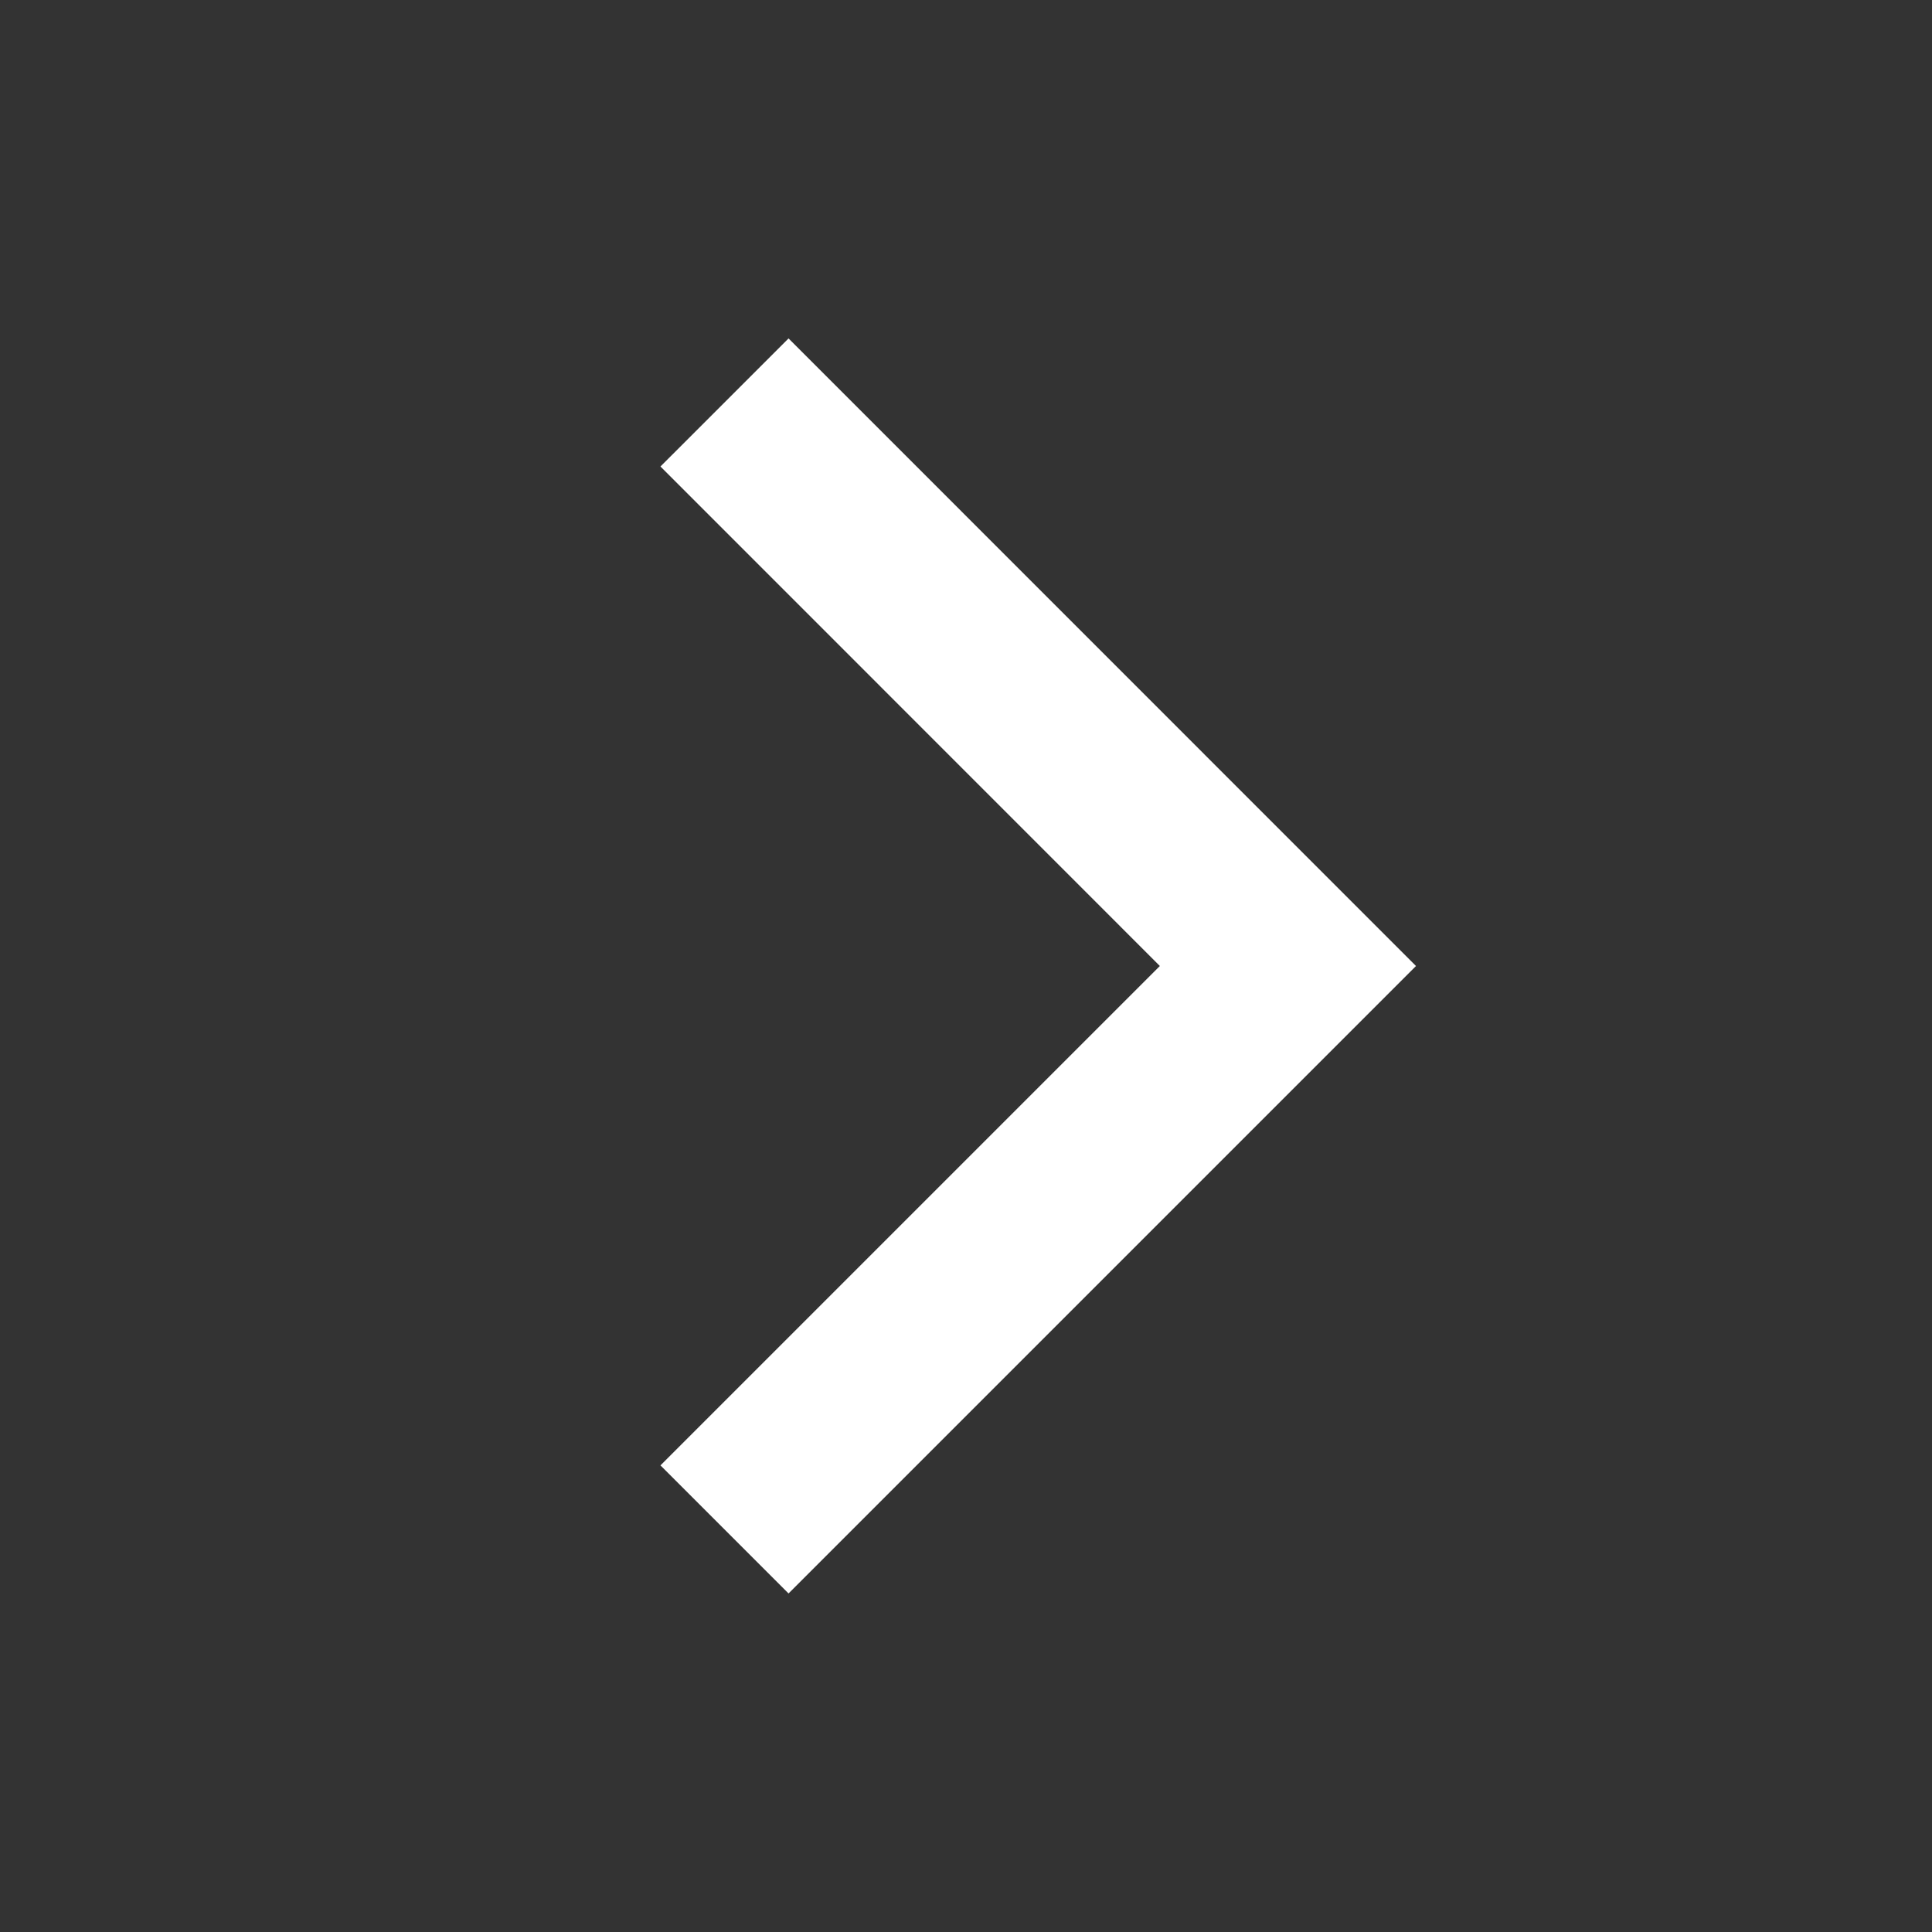 <svg width="16" height="16" viewBox="0 0 16 16" fill="none" xmlns="http://www.w3.org/2000/svg">
<rect x="0" y="0" width="16" height="16" fill="#333333" stroke="none"/>
<g clip-path="url(#clip0_30958_19023)">
<path d="M6 12.666L10.666 8L6 3.333" stroke="white" stroke-width="1.5"/>
</g>
<defs>
<clipPath id="clip0_30958_19023">
<rect width="16" height="16" fill="white"/>
</clipPath>
</defs>
</svg>
